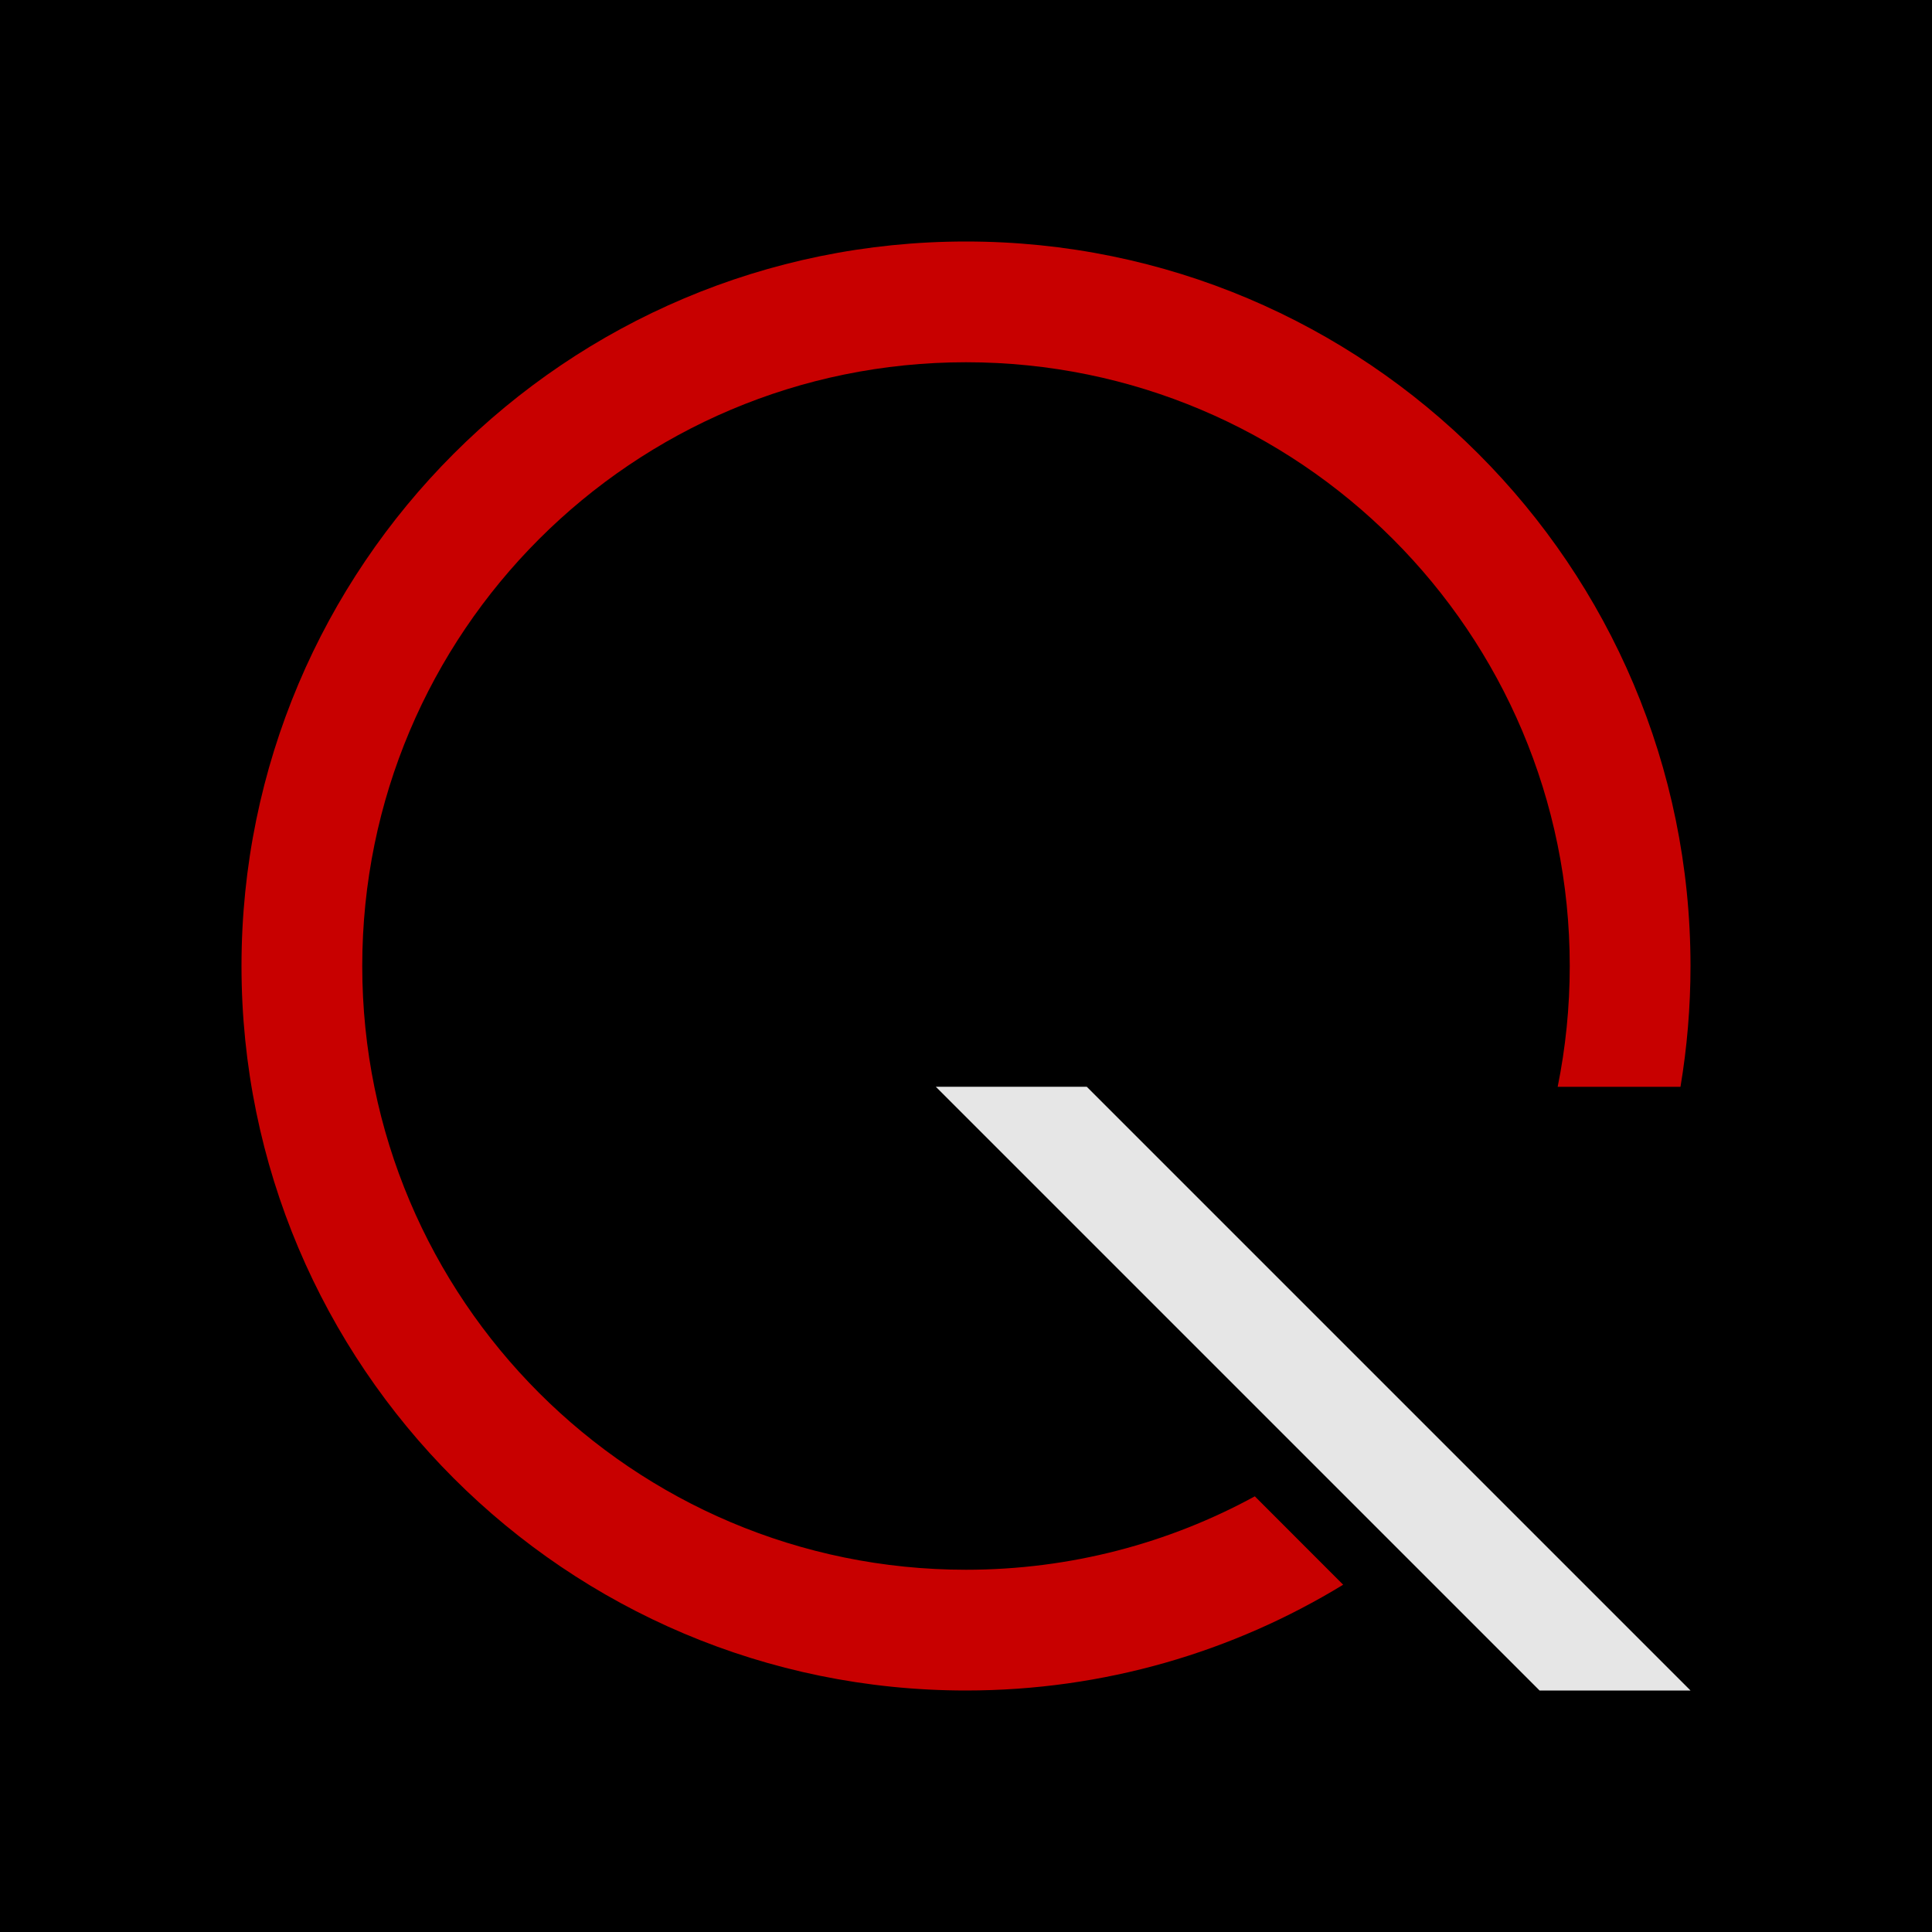 <svg xmlns="http://www.w3.org/2000/svg" width="32" height="32" viewBox="0 0 32 32">
  <g fill="none" fill-rule="evenodd">
    <rect width="32" height="32" fill="#000"/>
    <g transform="translate(4 4)">
      <path fill="#C80000" d="M12,0 C18.627,0 24,5.373 24,12 C24,12.682 23.943,13.35 23.834,14.001 L21.8,14.001 C21.931,13.354 22,12.685 22,12 C22,6.477 17.523,2 12,2 C6.477,2 2,6.477 2,12 C2,17.523 6.477,22 12,22 C13.733,22 15.363,21.559 16.784,20.784 L18.247,22.248 C16.427,23.359 14.288,24 12,24 C5.373,24 0,18.627 0,12 C0,5.373 5.373,0 12,0 Z"/>
      <polygon fill="#E6E6E6" fill-rule="nonzero" points="11.5 14 14 14 24 24 21.5 24"/>
    </g>
  </g>
</svg>

